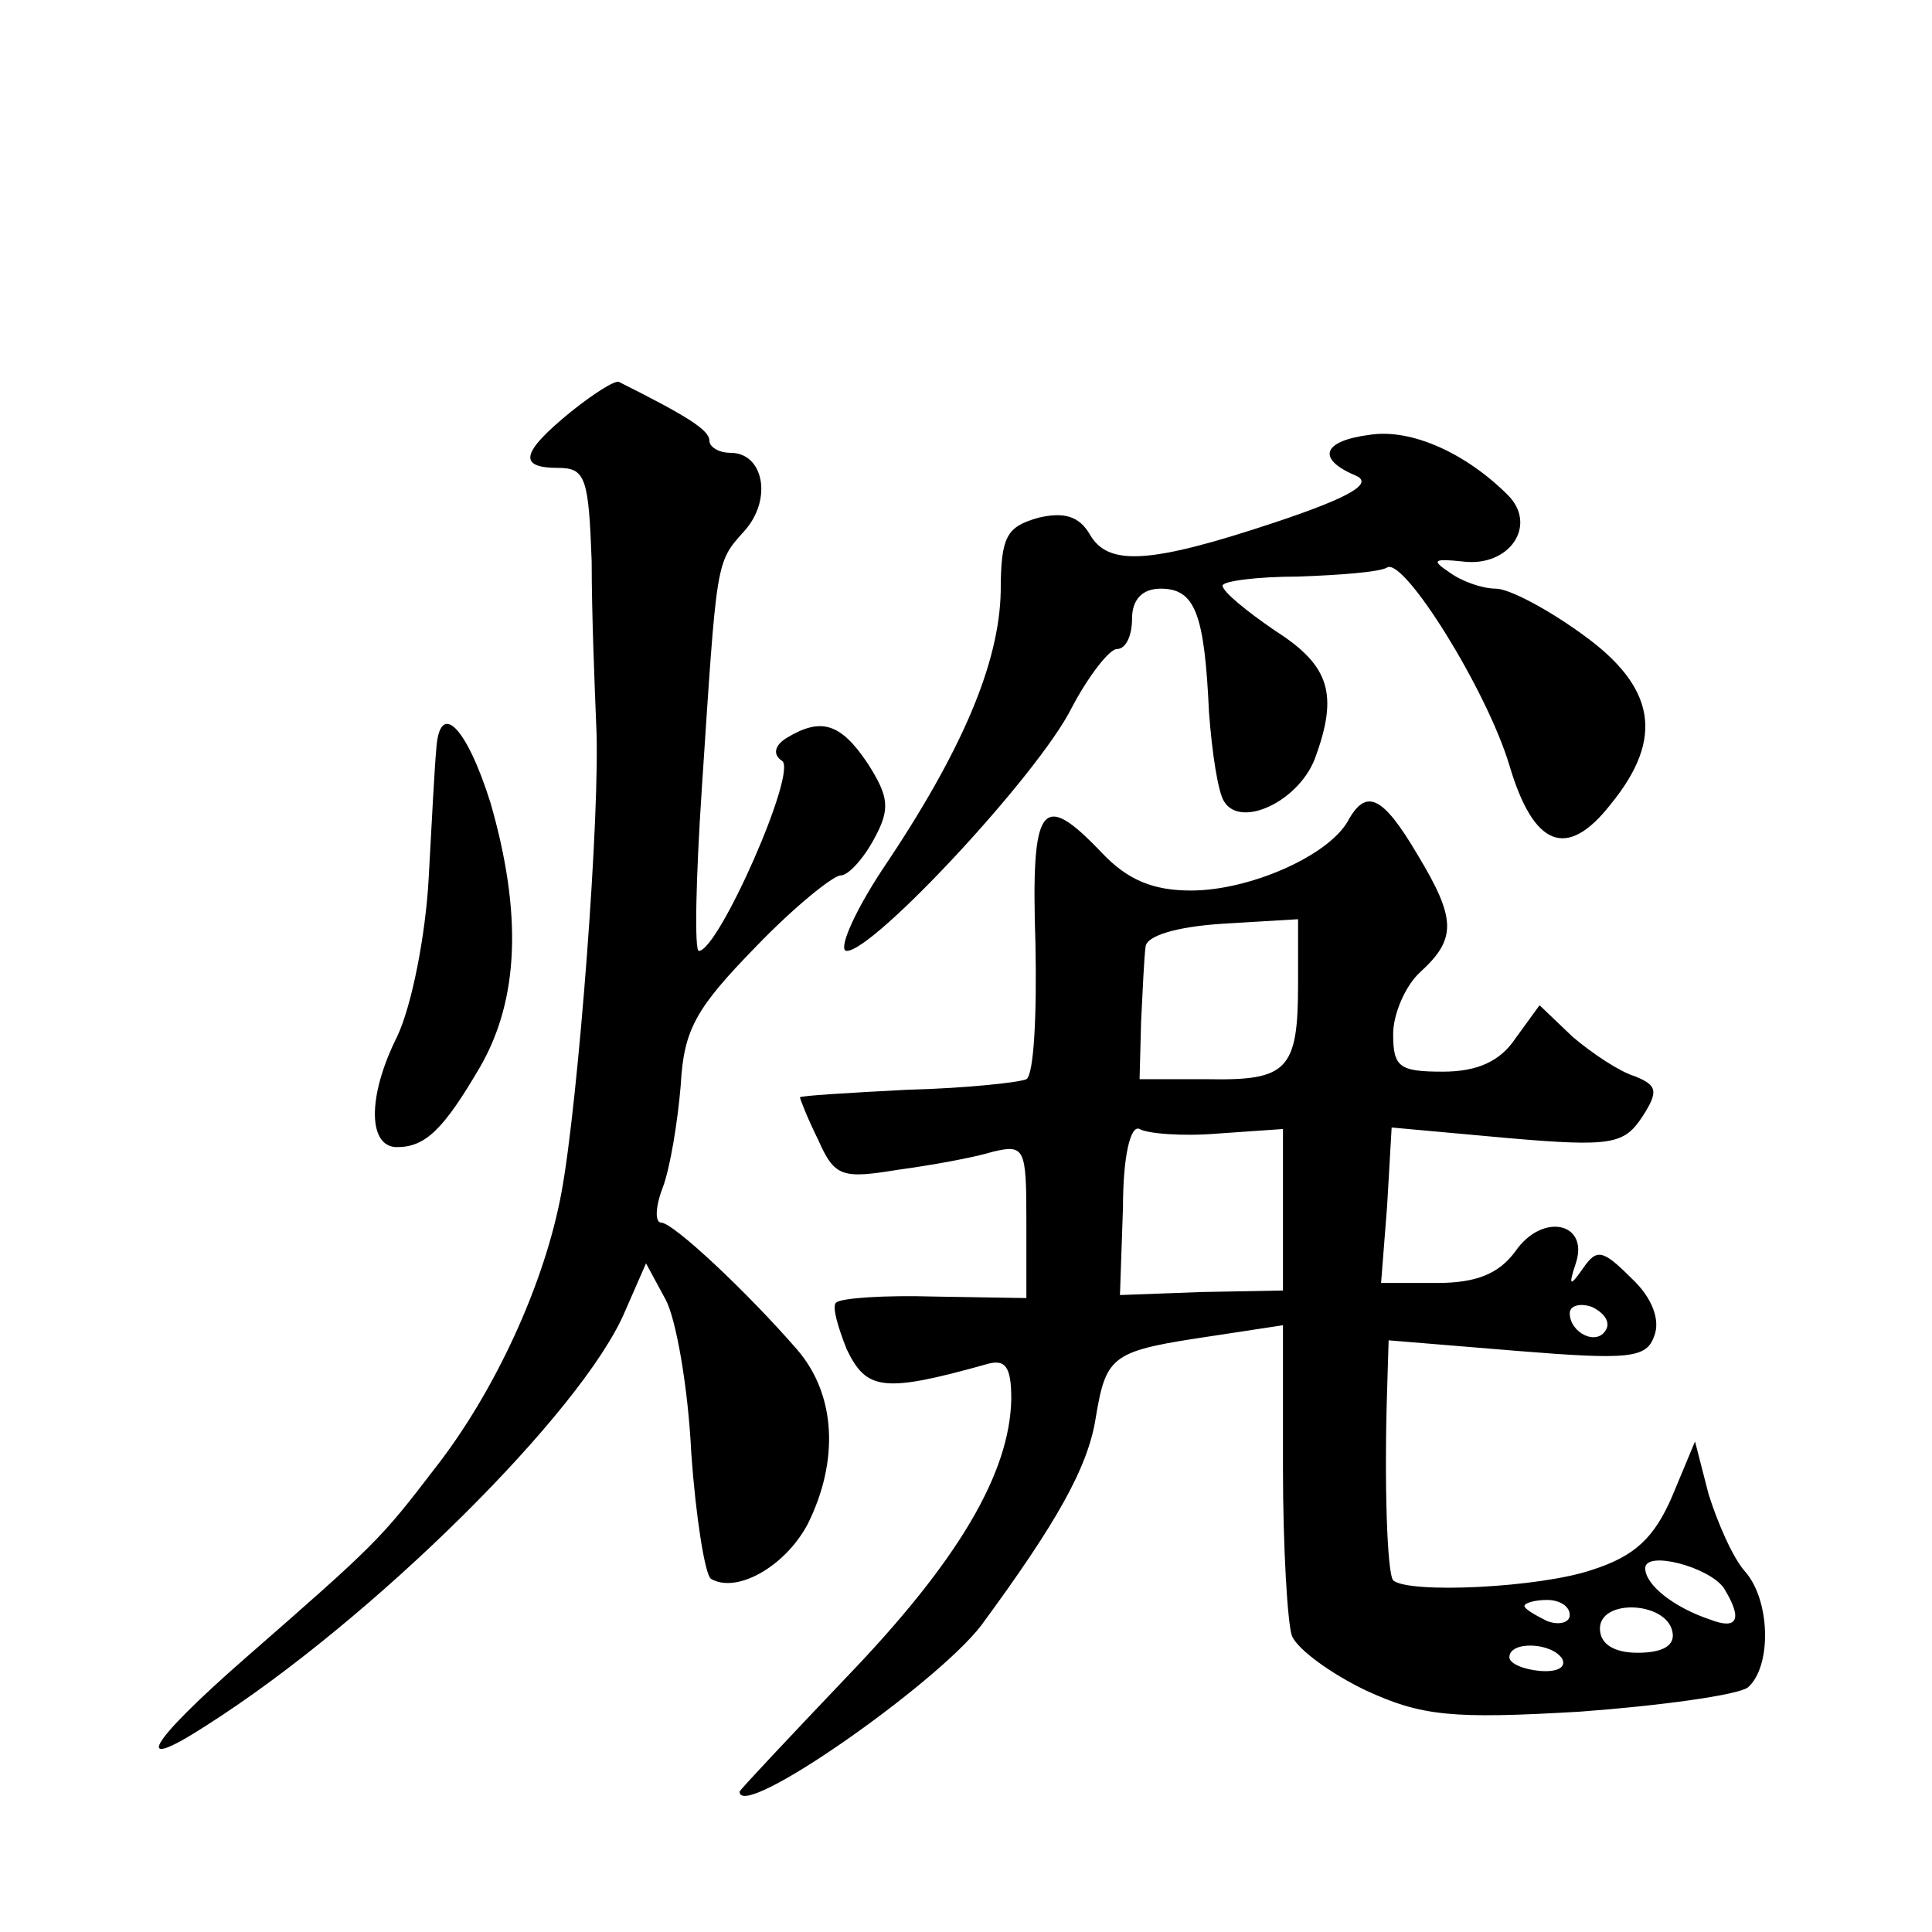 <?xml version="1.0" standalone="no"?>
<!DOCTYPE svg PUBLIC "-//W3C//DTD SVG 20010904//EN"
 "http://www.w3.org/TR/2001/REC-SVG-20010904/DTD/svg10.dtd">
<svg version="1.0" xmlns="http://www.w3.org/2000/svg"
 width="128pt" height="128pt" viewBox="0 0 128 128"
 preserveAspectRatio="xMidYMid meet">
<g transform="translate(0,128) scale(0.1,-0.1)"
fill="#0" stroke="none">
<path d="M378 1007 c-33 -27 -35 -37 -8 -37 18 0 20 -7 22 -62 0 -35 2 -83 3 -108
3 -57 -12 -251 -23 -310 -11 -60 -44 -132 -84 -183 -36 -47 -39 -50 -126 -126 -64
-56 -76 -77 -25 -44 110 70 249 208 277 274 l14 32 13 -24 c7 -13 15 -59 17 -102
3 -42 9 -80 13 -83 17 -10 49 8 64 36 21 42 19 86 -7 116 -33 38 -82 84 -90 84
-4 0 -4 10 1 23 5 13 10 44 12 68 2 37 10 51 50 92 25 26 51 47 56 47 5 0 15 11
22 24 11 20 10 28 -4 50 -18 27 -31 31 -54 17 -8 -5 -9 -11 -3 -15 11 -6 -42 -126
-55 -126 -3 0 -2 48 2 108 10 151 9 149 28 170 19 21 13 52 -9 52 -8 0 -14 4 -14
8 0 7 -14 16 -60 39 -3 1 -17 -8 -32 -20z M908 992 c-32 -4 -36 -16 -10 -27 12
-5 -2 -14 -53 -31 -84 -28 -111 -29 -123 -8 -7 12 -17 15 -34 11 -21 -6 -25 -12
-25 -49 -1 -47 -25 -105 -79 -185 -19 -29 -29 -53 -23 -53 18 0 127 117 149 161
11 21 25 39 30 39 6 0 10 9 10 20 0 13 7 20 19 20 23 0 29 -17 32 -82 2 -27 6 -53
10 -59 11 -18 49 0 60 28 16 43 10 62 -26 85 -19 13 -35 26 -35 30 0 3 23 6 50
6 28 1 54 3 59 6 11 7 66 -81 81 -131 16 -54 38 -63 67 -26 36 44 30 78 -19 113
-22 16 -48 30 -57 30 -9 0 -23 5 -31 11 -12 8 -10 9 9 7 31 -4 50 24 30 44 -28
28 -64 44 -91 40z M289 783 c-1 -10 -3 -48 -5 -85 -2 -37 -11 -84 -21 -105 -20
-40 -19 -73 0 -73 19 0 31 12 55 53 26 45 28 102 7 175 -16 51 -34 69 -36 35z M893
736 c-13 -23 -65 -46 -104 -46 -25 0 -42 7 -59 25 -40 42 -47 33 -44 -60 1 -47
-1 -87 -6 -90 -4 -2 -39 -6 -79 -7 -39 -2 -71 -4 -71 -5 0 -1 5 -14 12 -28 11 -25
16 -26 53 -20 22 3 50 8 63 12 21 5 22 2 22 -46 l0 -51 -61 1 c-33 1 -62 -1 -65
-4 -3 -2 1 -16 7 -31 13 -27 24 -29 92 -10 13 4 17 -1 17 -23 -1 -49 -35 -107 -109
-184 -39 -41 -71 -75 -71 -76 0 -20 130 71 160 110 50 68 71 105 76 138 7 42 11
44 78 54 l46 7 0 -95 c0 -52 3 -103 6 -111 4 -9 26 -25 49 -36 37 -17 57 -19 142
-14 54 4 104 11 111 16 16 14 15 58 -2 77 -8 9 -18 32 -24 51 l-9 35 -15 -36 c-12
-28 -25 -40 -53 -49 -35 -12 -122 -16 -132 -7 -4 5 -6 64 -4 126 l1 33 85 -7 c74
-6 86 -5 91 10 4 10 -1 25 -15 38 -19 19 -23 20 -32 7 -9 -13 -10 -12 -5 3 9 27
-22 34 -40 8 -11 -15 -26 -21 -52 -21 l-37 0 4 51 3 52 77 -7 c69 -6 77 -4 89 14
11 17 10 21 -5 27 -10 3 -28 15 -41 26 l-22 21 -16 -22 c-10 -15 -25 -22 -48 -22
-29 0 -33 3 -33 25 0 13 8 32 18 41 24 22 24 35 -2 78 -23 39 -34 44 -46 22z m-33
-108 c0 -57 -7 -64 -60 -63 l-45 0 1 38 c1 20 2 43 3 50 1 7 20 13 51 15 l50 3
0 -43z m-53 -99 l43 3 0 -54 0 -53 -54 -1 -54 -2 2 58 c0 34 5 55 11 52 5 -3 28
-5 52 -3z m257 -130 c-6 -11 -24 -2 -24 11 0 5 7 7 15 4 8 -4 12 -10 9 -15z m78
-171 c13 -21 9 -28 -9 -21 -24 8 -43 23 -43 34 0 12 42 1 52 -13z m-102 -18 c0
-5 -7 -7 -15 -4 -8 4 -15 8 -15 10 0 2 7 4 15 4 8 0 15 -4 15 -10z m68 -11 c2 -9
-6 -14 -23 -14 -16 0 -25 6 -25 16 0 20 44 18 48 -2z m-73 -18 c3 -6 -4 -9 -15
-8 -11 1 -20 5 -20 9 0 11 28 10 35 -1z"/>
</g>
</svg>
